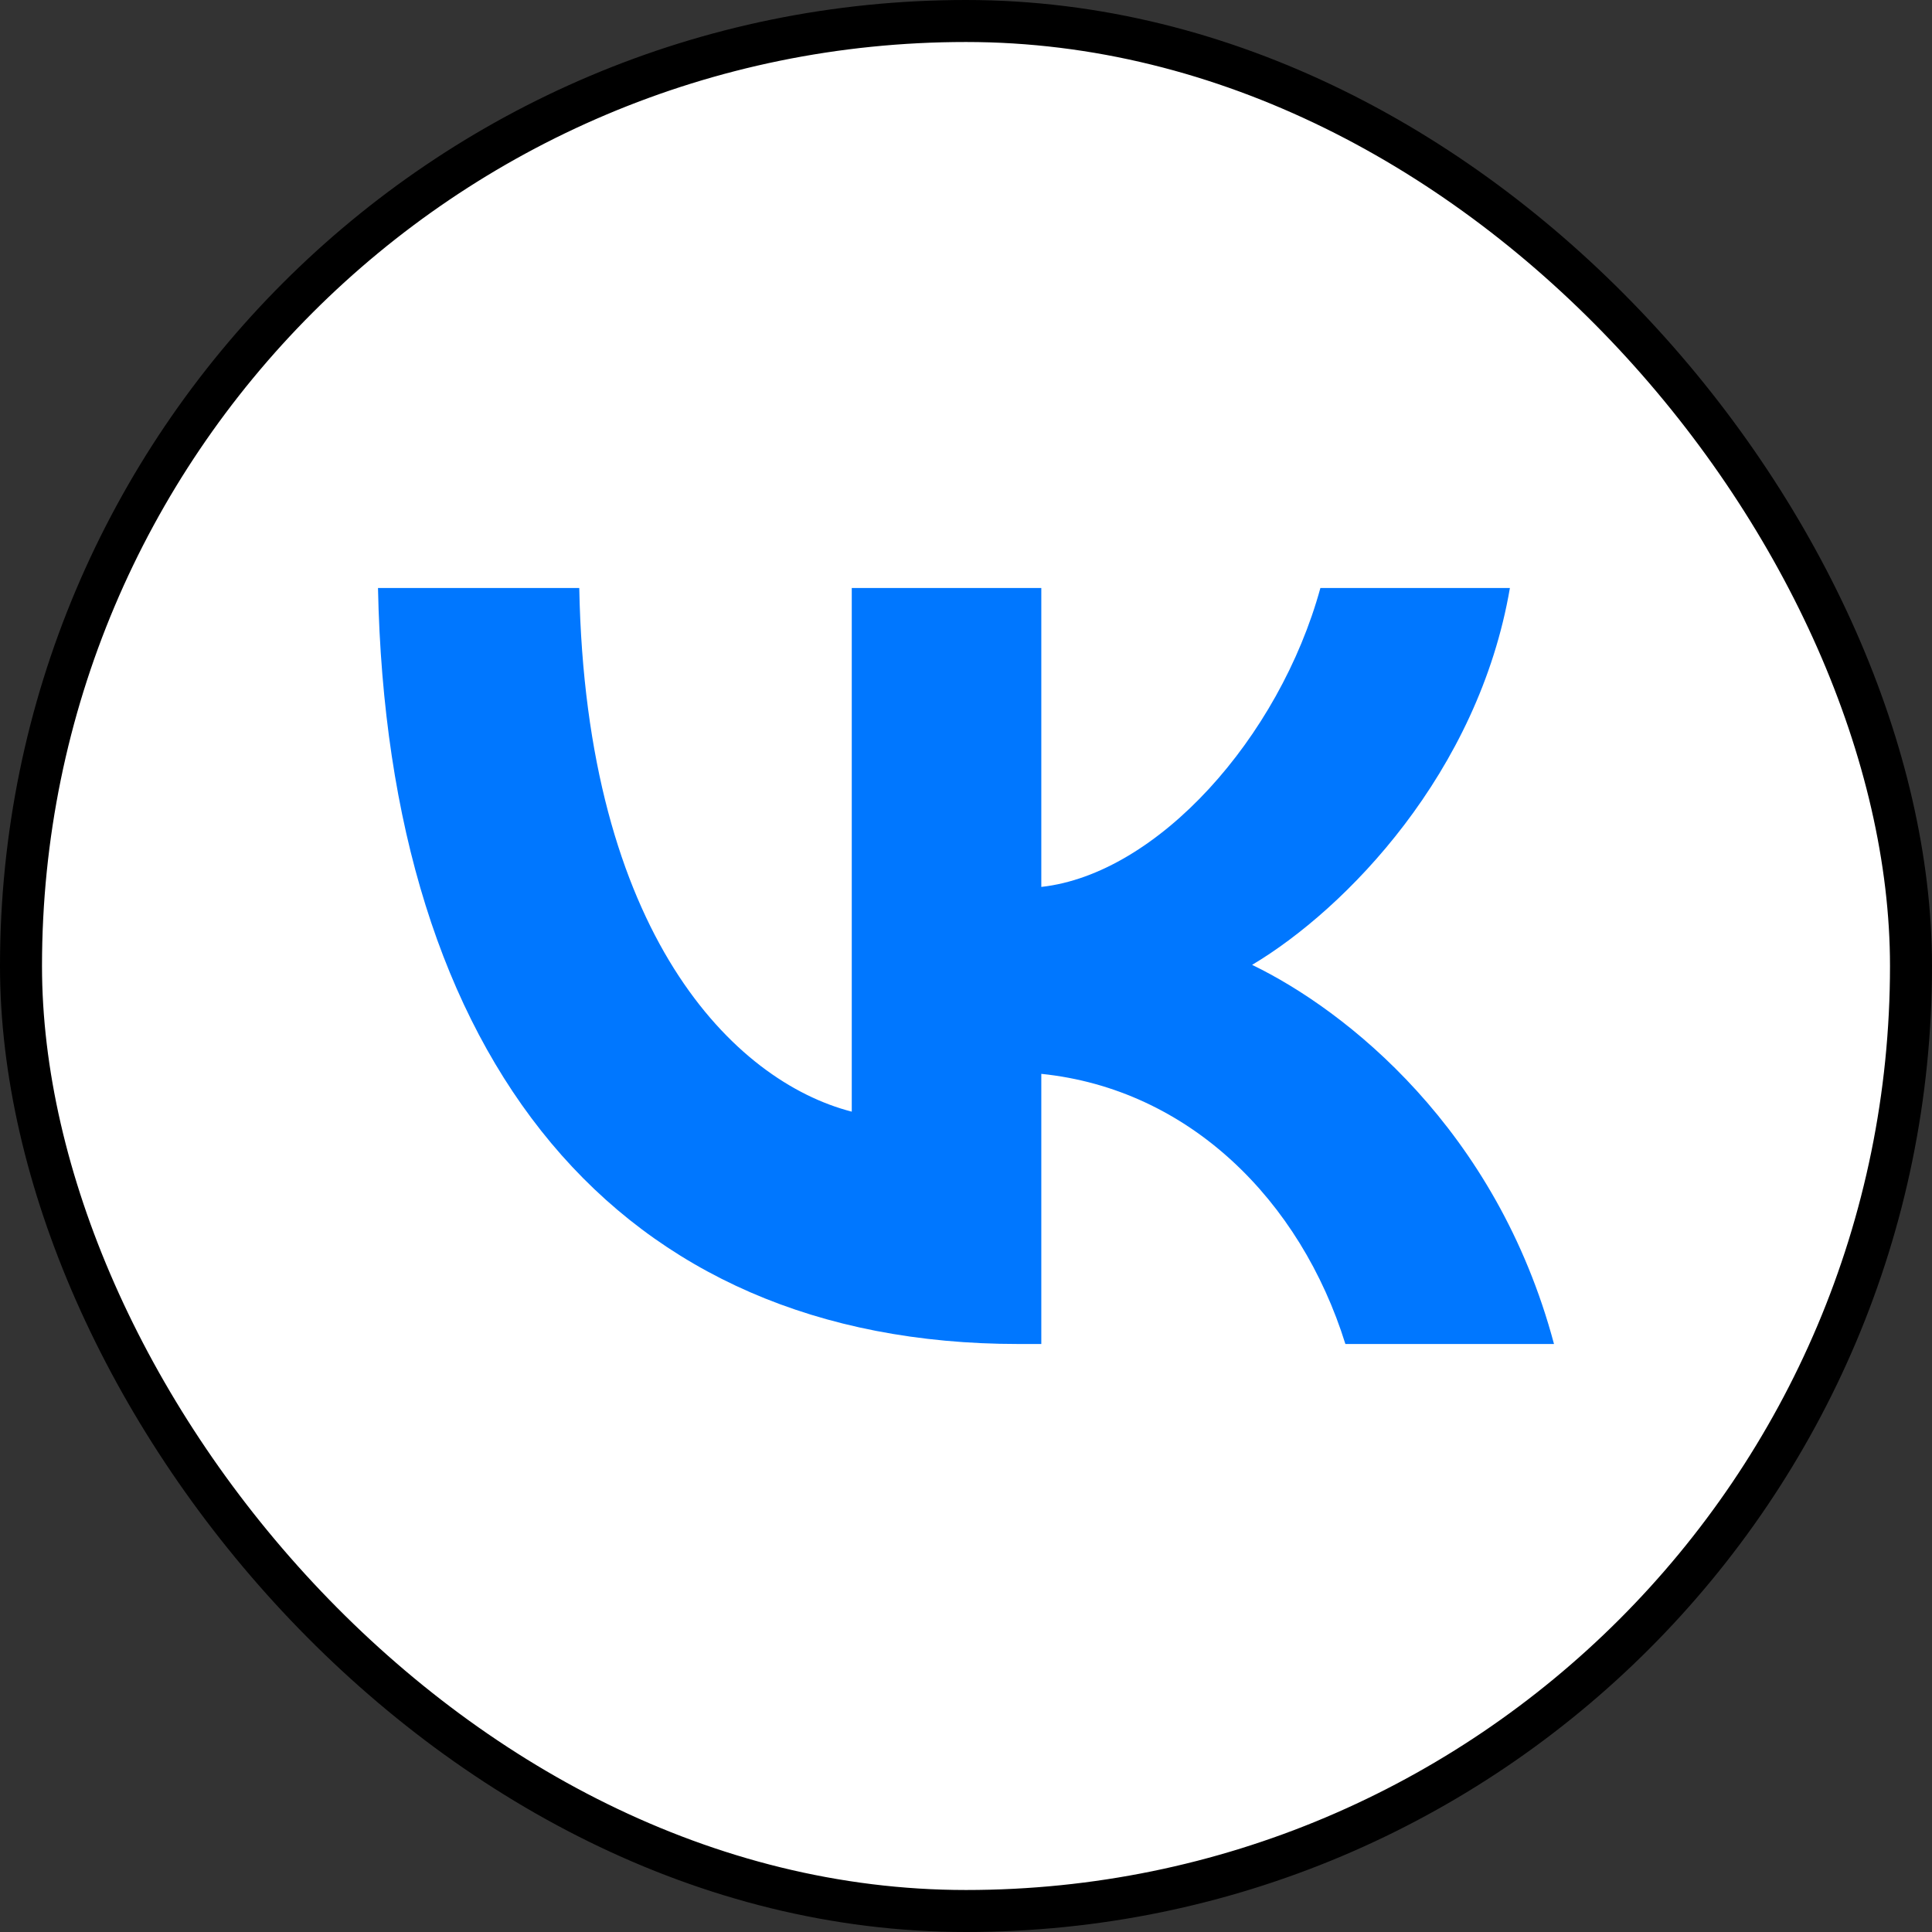 <svg width="46" height="46" viewBox="0 0 46 46" fill="none" xmlns="http://www.w3.org/2000/svg"><rect x="0" y="0" width="46" height="46" fill="#333333" stroke="none"/><rect x=".5" y=".5" width="45" height="45" rx="22.5" fill="#fff" stroke="#000"/><path d="M24.25 32C14.684 32 9.227 25.243 9 14H13.792C13.949 22.252 17.482 25.748 20.28 26.468V14H24.793V21.117C27.556 20.811 30.459 17.568 31.438 14H35.95C35.199 18.396 32.05 21.64 29.812 22.973C32.05 24.054 35.636 26.883 37 32H32.033C30.966 28.577 28.308 25.928 24.793 25.568V32H24.25Z" fill="#07F"/></svg>
